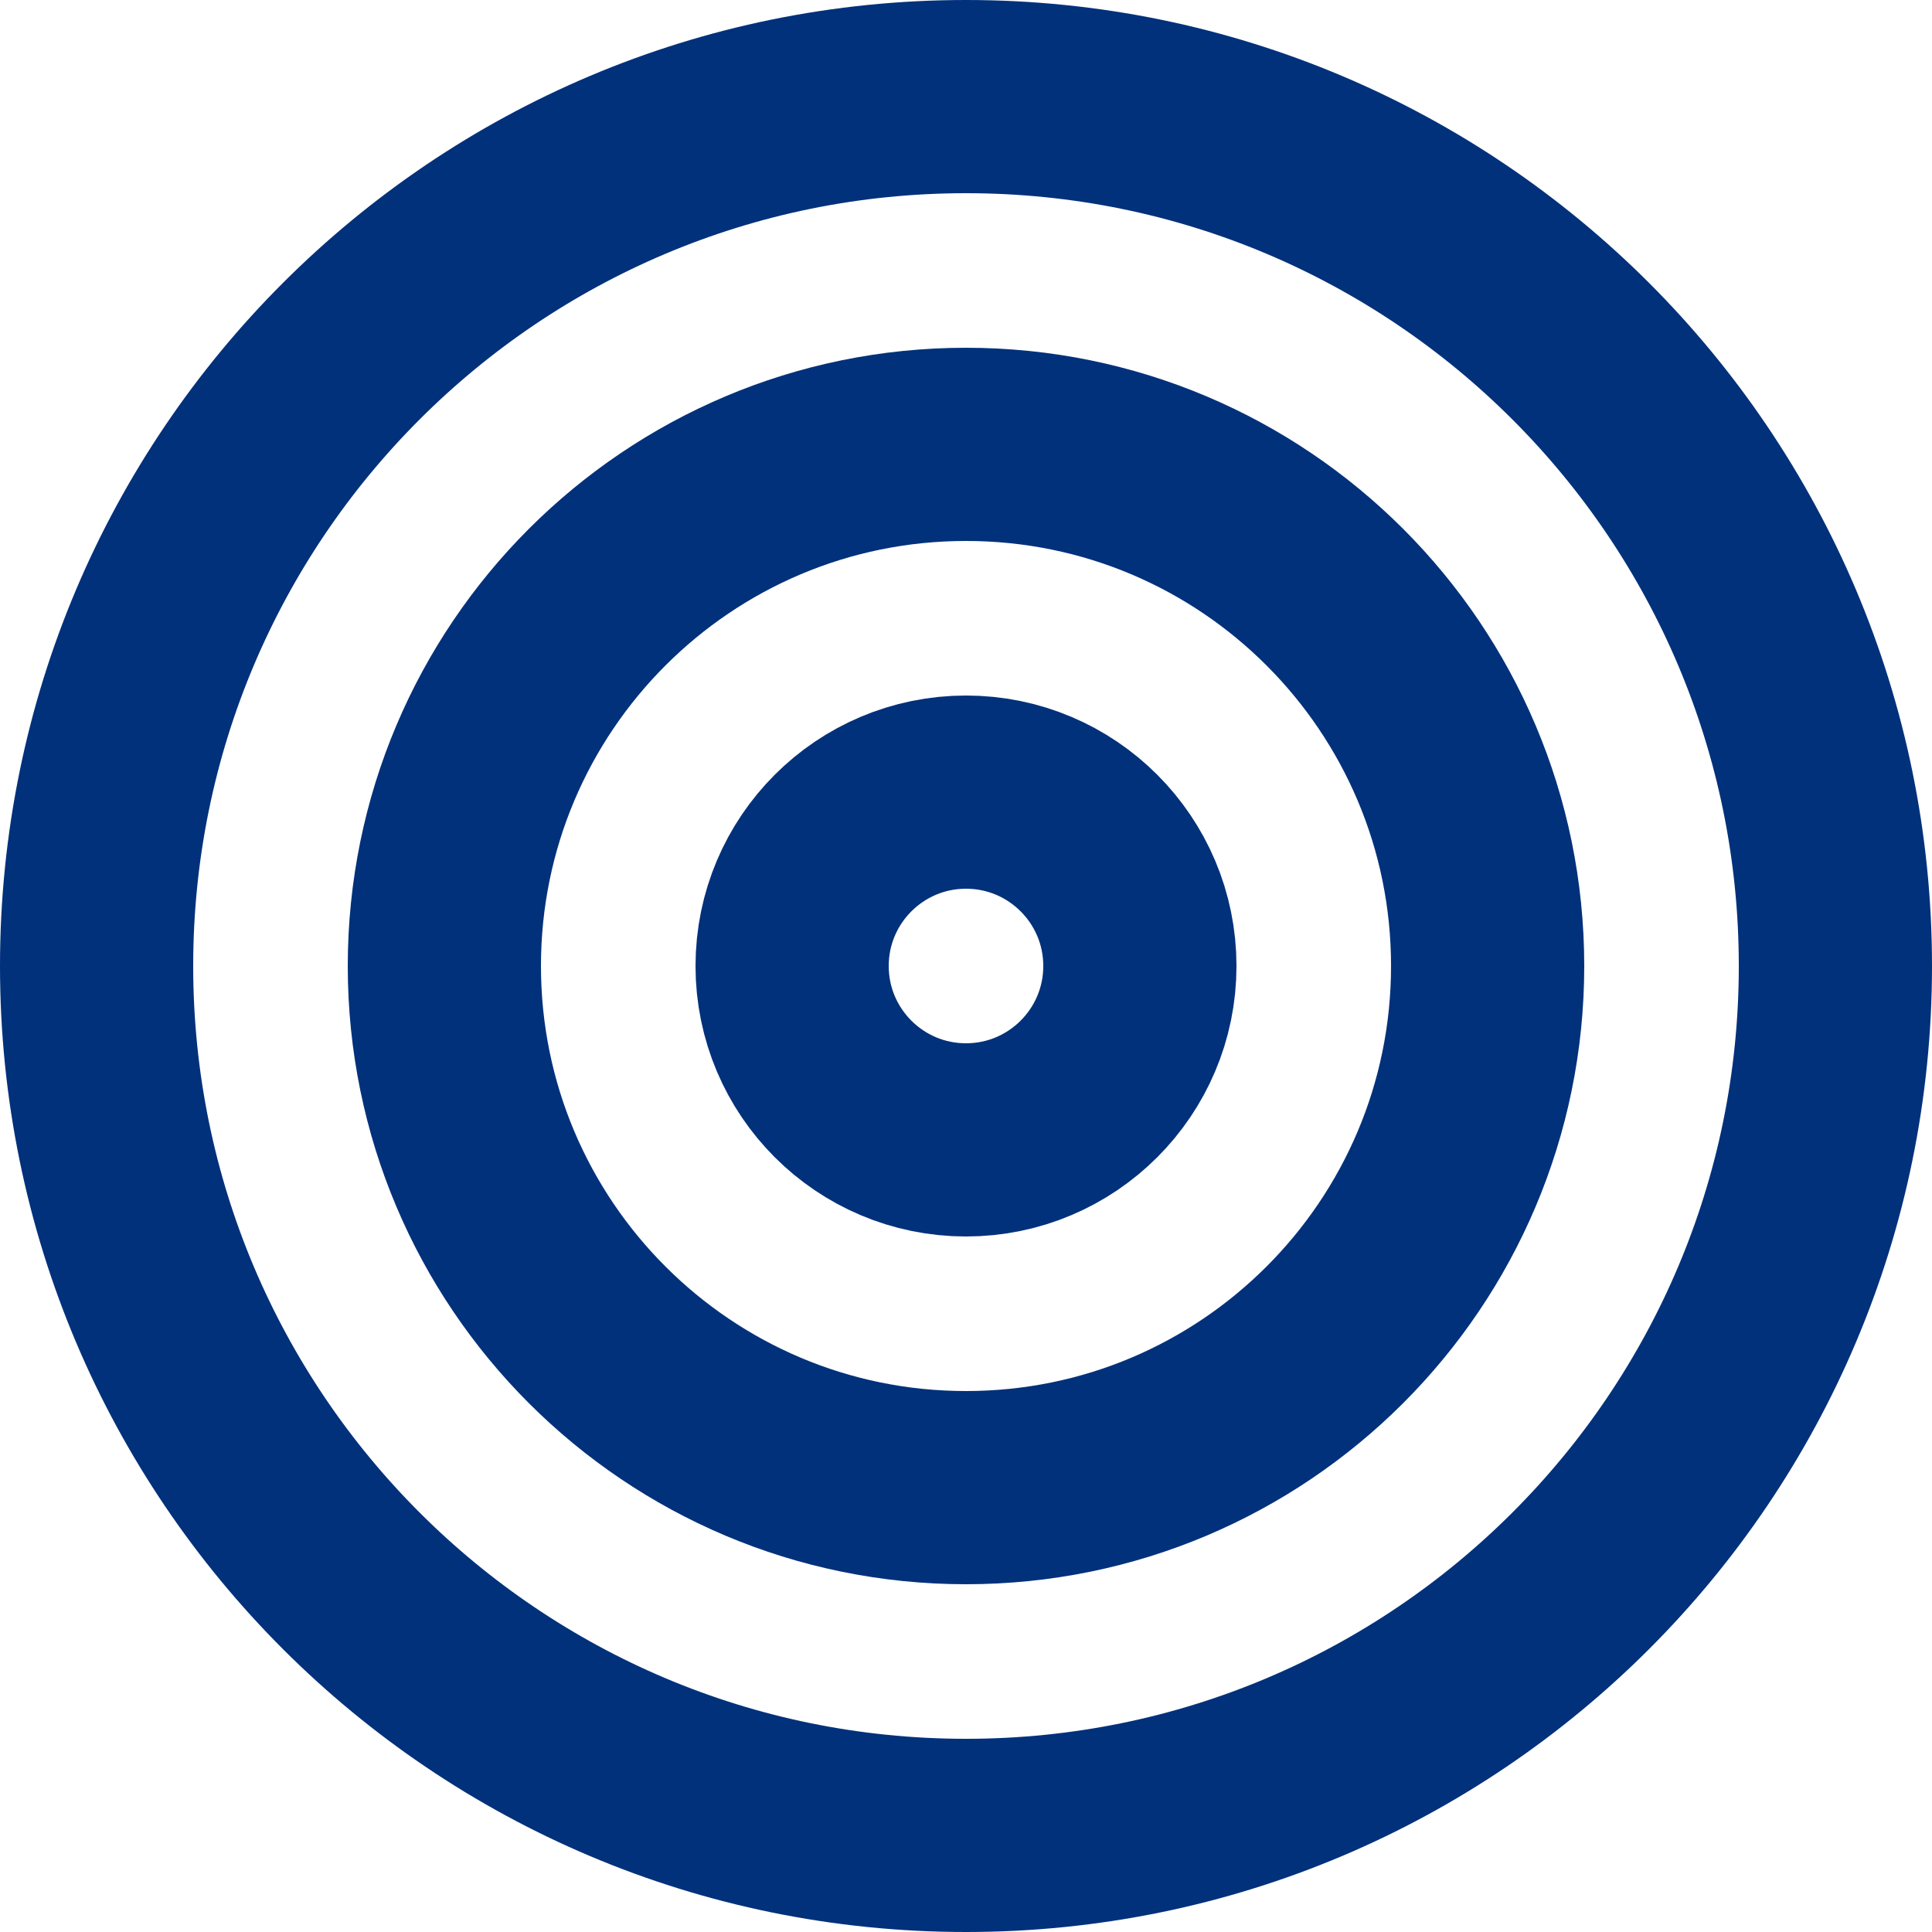 <svg width="20" height="20" viewBox="0 0 20 20" fill="none" xmlns="http://www.w3.org/2000/svg">
<path d="M10 19C14.971 19 19 14.971 19 10C19 5.029 14.971 1 10 1C5.029 1 1 5.029 1 10C1 14.971 5.029 19 10 19Z" stroke="#01317B" stroke-width="2" stroke-linecap="round" stroke-linejoin="round"/>
<path d="M10 15.4C12.982 15.4 15.4 12.982 15.4 10C15.4 7.018 12.982 4.6 10 4.6C7.018 4.6 4.6 7.018 4.6 10C4.6 12.982 7.018 15.4 10 15.4Z" stroke="#01317B" stroke-width="2" stroke-linecap="round" stroke-linejoin="round"/>
<path d="M10 11.8C10.994 11.8 11.8 10.994 11.8 10C11.8 9.006 10.994 8.2 10 8.2C9.006 8.2 8.2 9.006 8.2 10C8.2 10.994 9.006 11.8 10 11.8Z" stroke="#01317B" stroke-width="2" stroke-linecap="round" stroke-linejoin="round"/>
</svg>
